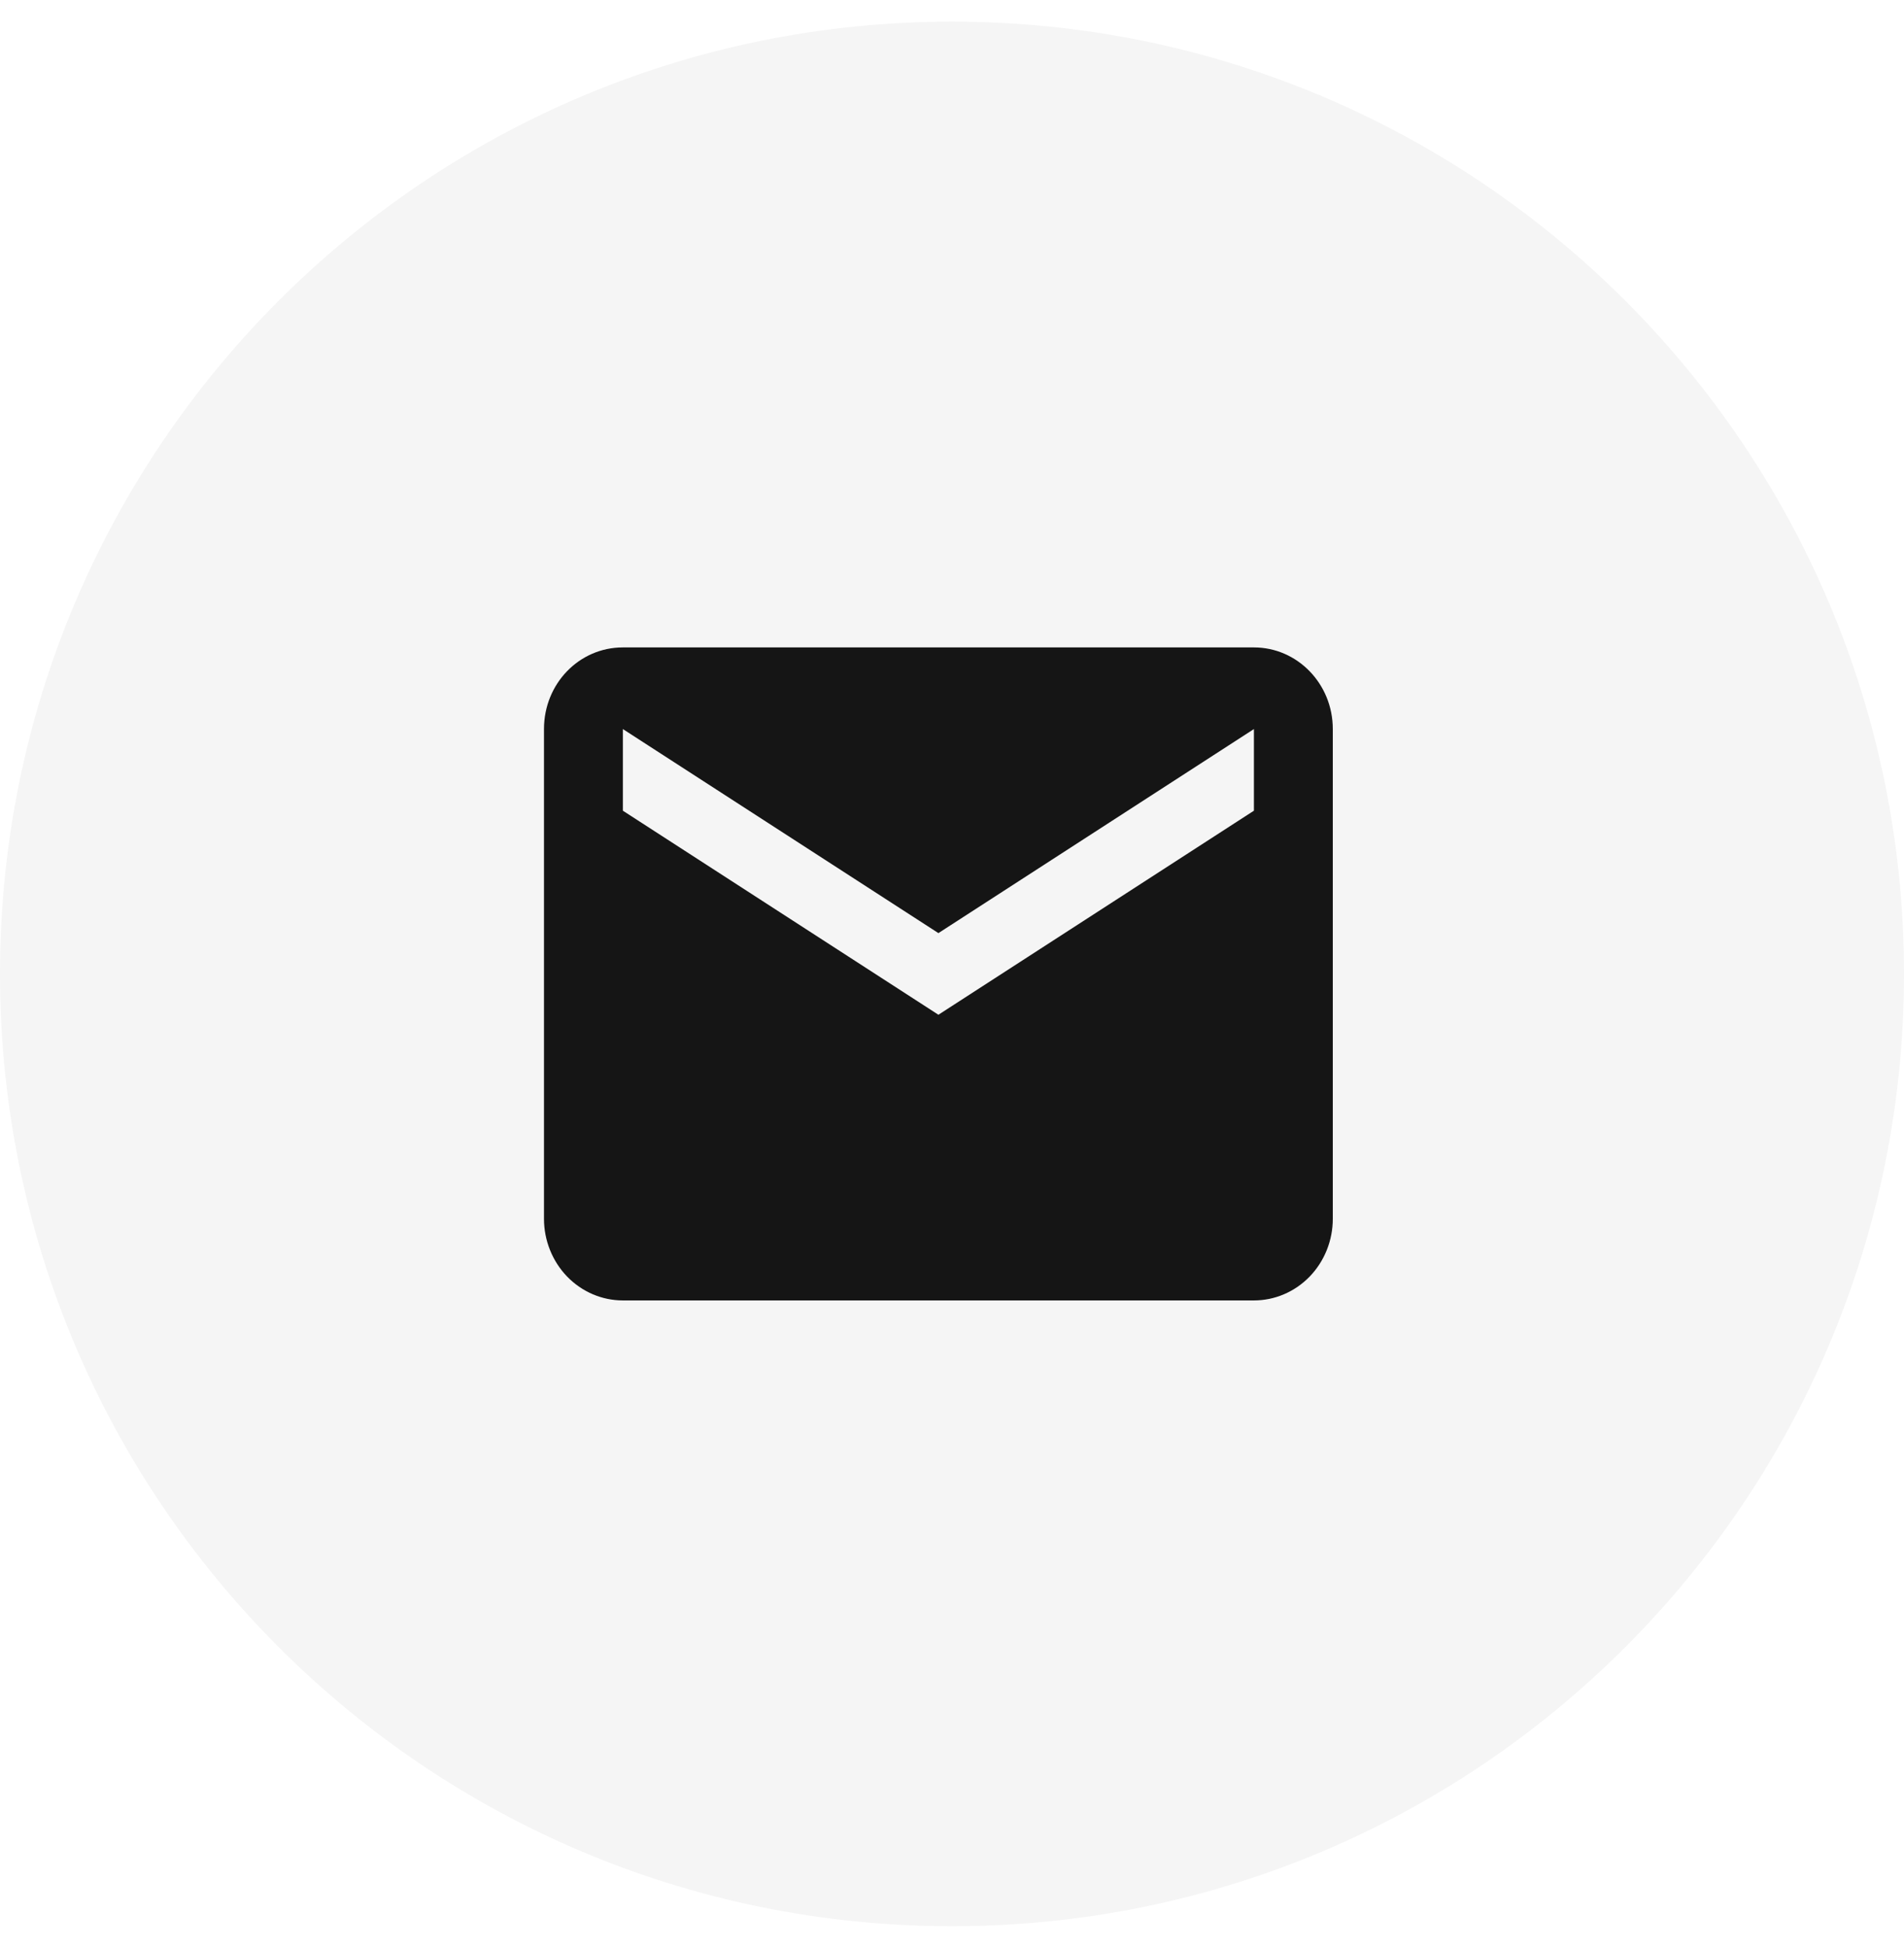 <svg width="44" height="45" viewBox="0 0 44 45" fill="none" xmlns="http://www.w3.org/2000/svg">
<path d="M0 22.5C0 10.35 9.85 0.5 22 0.5C34.15 0.5 44 10.35 44 22.5C44 34.65 34.15 44.5 22 44.5C9.85 44.5 0 34.65 0 22.5Z" fill="black" fill-opacity="0.04"/>
<path d="M28.977 18.729L21.686 23.443L14.394 18.729V16.843L21.686 21.557L28.977 16.843M28.977 14.957H14.394C13.383 14.957 12.571 15.796 12.571 16.843V28.157C12.571 28.657 12.764 29.137 13.105 29.491C13.447 29.844 13.911 30.043 14.394 30.043H28.977C29.461 30.043 29.924 29.844 30.266 29.491C30.608 29.137 30.8 28.657 30.8 28.157V16.843C30.8 15.796 29.98 14.957 28.977 14.957Z" fill="#151515"/>
</svg>
